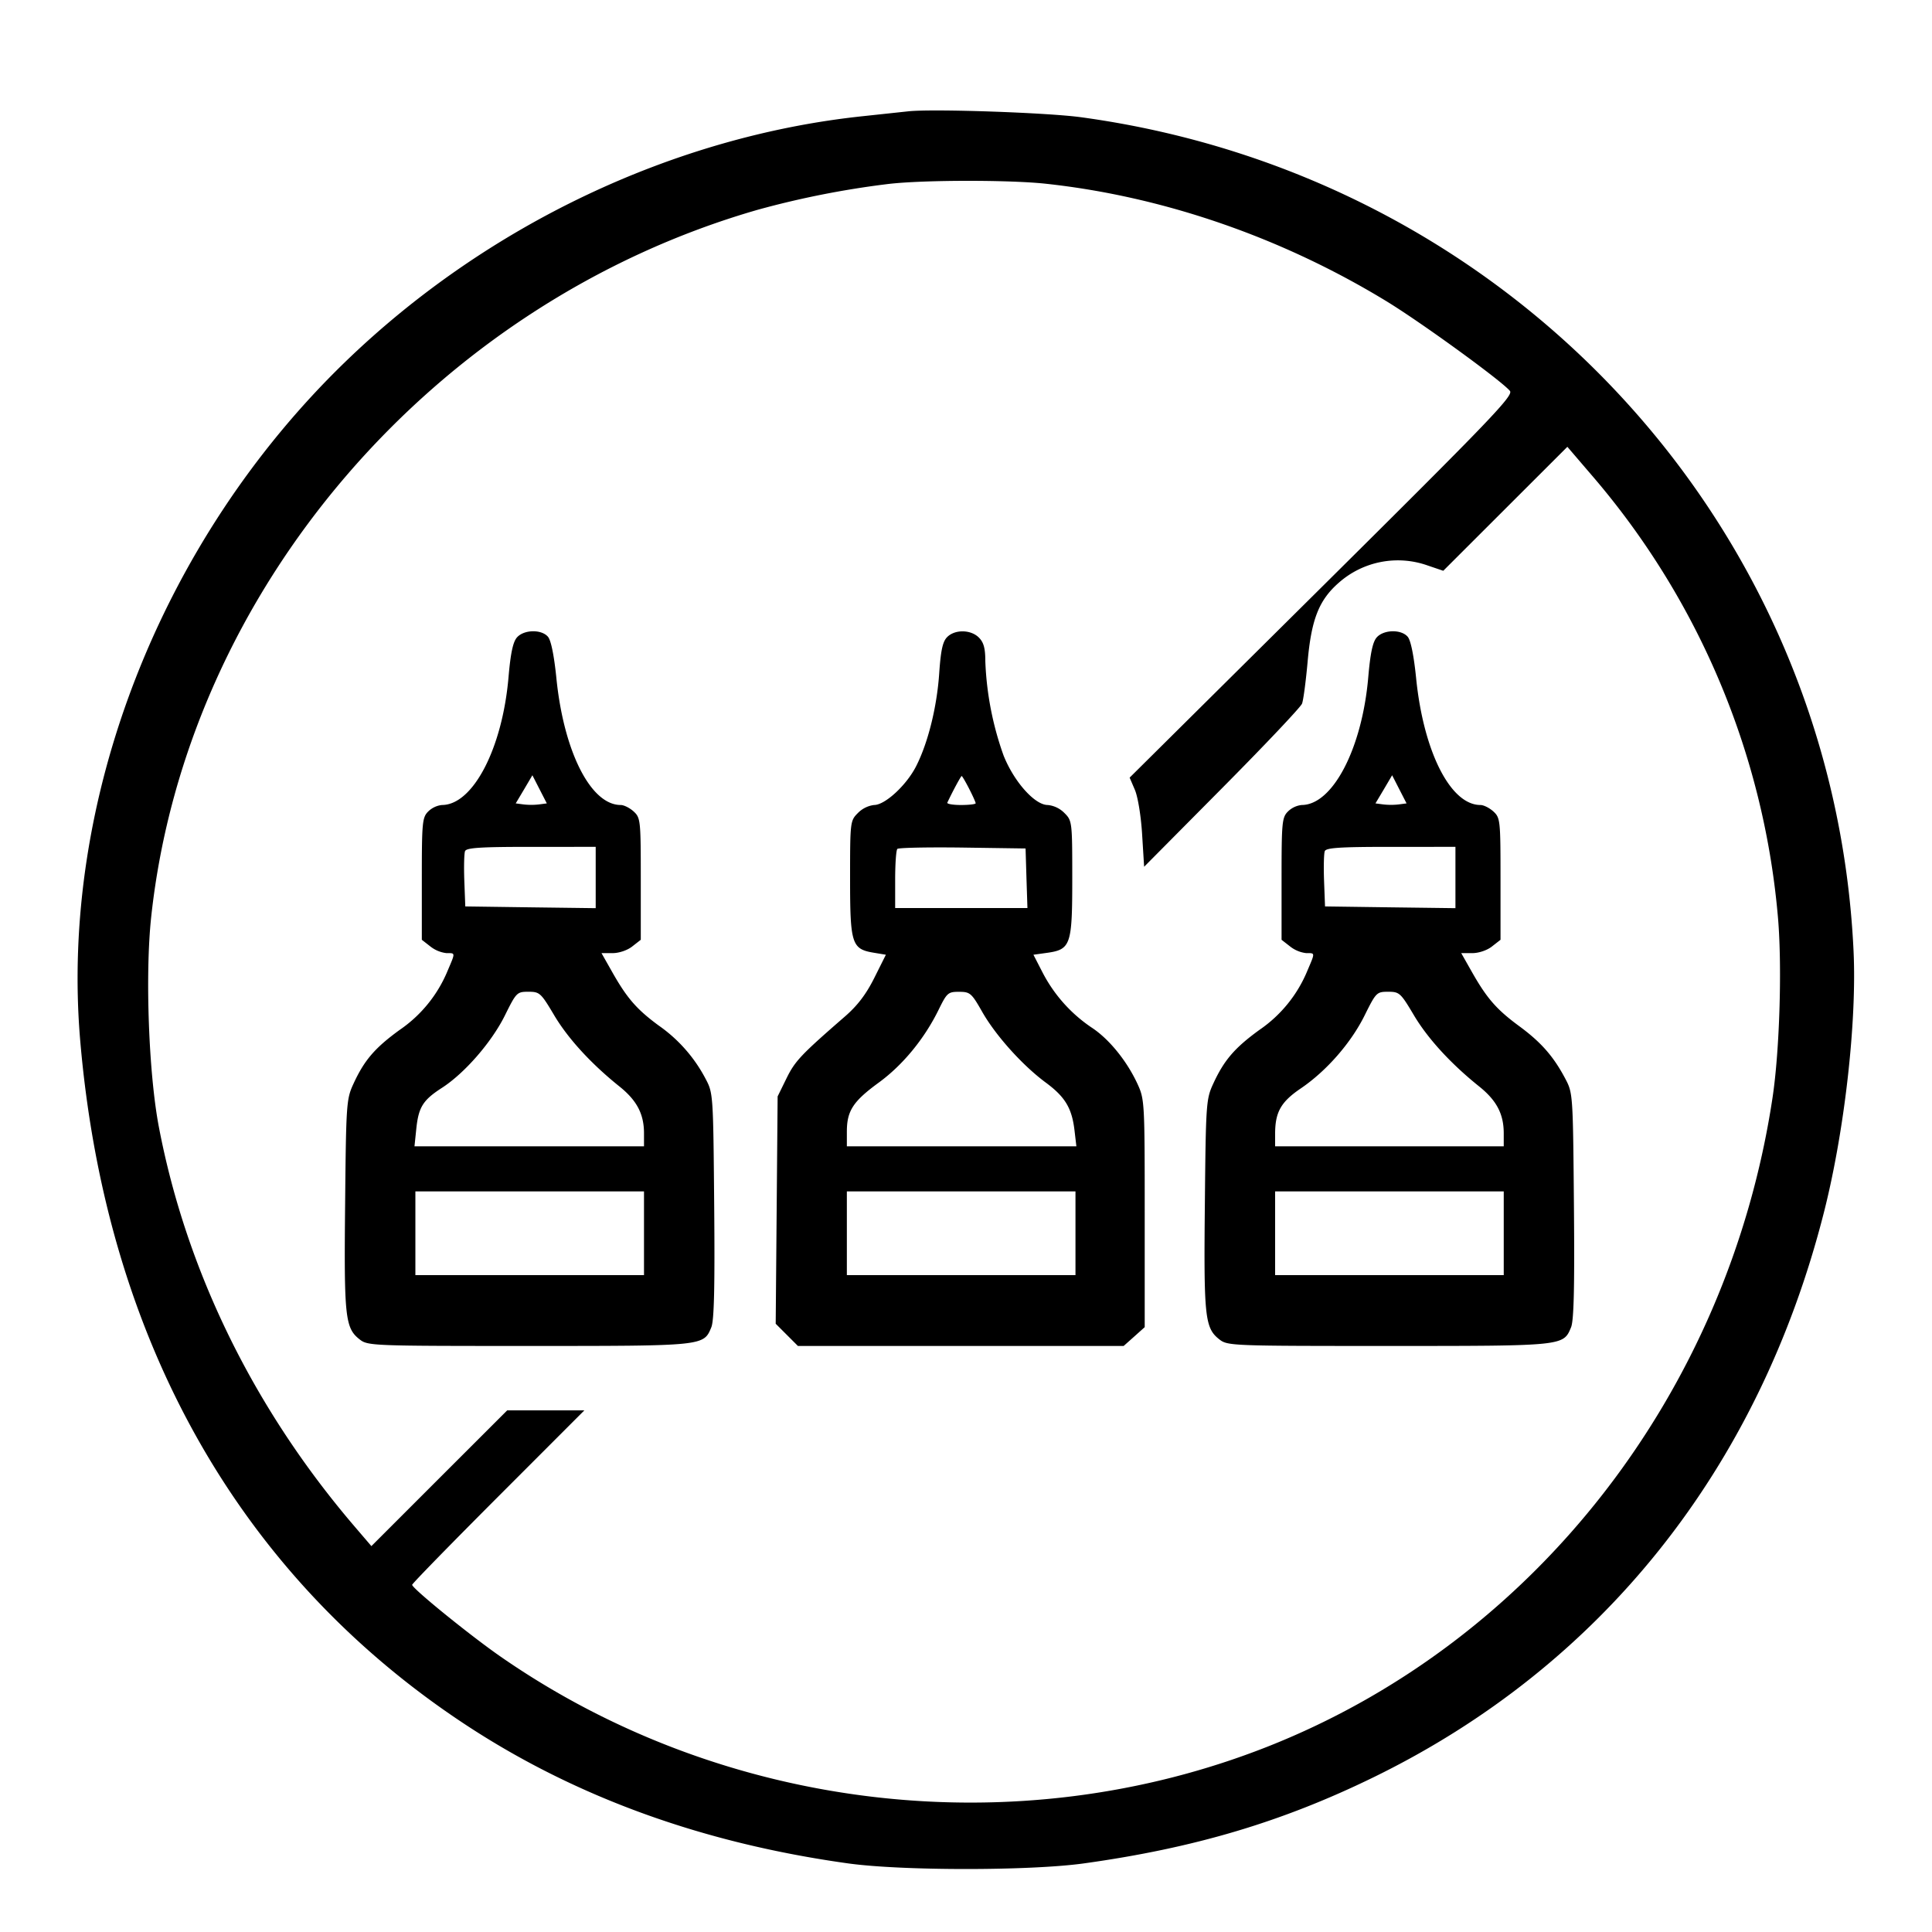 <svg xmlns="http://www.w3.org/2000/svg" data-name="Calque 1" viewBox="0 0 30 30"><path d="m14.1 1.729-.7.075c-2.939.311-5.847 1.692-8.043 3.819-2.866 2.776-4.435 6.803-4.11 10.552.402 4.648 2.486 8.324 6.028 10.636 1.696 1.106 3.657 1.813 5.896 2.124.836.116 2.822.116 3.658 0 1.713-.238 3.074-.642 4.496-1.336 3.541-1.727 5.985-4.791 6.997-8.774.319-1.254.512-2.954.46-4.056-.31-6.622-5.332-12.041-11.999-12.949-.533-.072-2.315-.133-2.683-.091m2.139 1.124c1.82.197 3.658.831 5.284 1.821.539.328 1.791 1.237 1.923 1.396.059.071-.284.429-2.919 3.043l-2.986 2.962.082.191c.046.109.095.408.112.692l.031.501 1.207-1.217c.664-.669 1.225-1.262 1.245-1.316.021-.055.059-.344.086-.643.058-.662.175-.962.481-1.231a1.384 1.384 0 0 1 1.387-.27l.239.081.963-.962.964-.963.359.419a12.12 12.12 0 0 1 2.907 6.843c.071.748.033 2.097-.081 2.85-.692 4.578-3.695 8.435-7.841 10.072-3.903 1.54-8.445 1.007-11.91-1.399-.475-.33-1.372-1.058-1.372-1.114 0-.019.602-.635 1.337-1.371L9.074 21.9H7.876l-1.055 1.054-1.054 1.054-.25-.292c-1.569-1.828-2.622-3.974-3.05-6.216-.159-.832-.215-2.375-.119-3.264.547-5.065 4.385-9.535 9.43-10.982a13.997 13.997 0 0 1 2.022-.398c.544-.063 1.876-.064 2.439-.003m-8.21 7.043c-.063.07-.1.241-.133.622-.096 1.106-.552 1.981-1.033 1.982a.359.359 0 0 0-.213.1c-.093.093-.1.167-.1 1.046v.947l.132.103a.496.496 0 0 0 .25.104c.142 0 .141-.013.019.273a2.067 2.067 0 0 1-.746.92c-.385.28-.548.47-.716.835-.11.238-.115.304-.13 1.872-.018 1.75 0 1.921.224 2.097.128.101.184.103 2.626.103 2.729 0 2.716.001 2.836-.289.044-.104.056-.623.045-1.89-.015-1.731-.016-1.748-.134-1.97a2.32 2.32 0 0 0-.727-.826c-.343-.252-.495-.427-.727-.839L9.34 14.8h.173c.1 0 .23-.044.305-.104l.132-.103v-.945c0-.907-.004-.948-.109-1.046-.061-.056-.152-.102-.203-.102-.465 0-.885-.829-.999-1.975-.035-.345-.083-.583-.13-.637-.1-.118-.37-.113-.48.008m6.679-.004c-.07.07-.099.202-.124.562-.035.521-.173 1.079-.357 1.441-.15.297-.484.605-.654.605a.425.425 0 0 0-.25.123c-.121.121-.123.134-.123 1.019 0 1.017.025 1.095.369 1.152l.187.031-.18.36c-.127.254-.261.43-.457.6-.682.593-.774.69-.906.959l-.138.281-.015 1.765-.015 1.765.173.173.172.172h5.058l.164-.146.163-.146v-1.766c0-1.73-.002-1.772-.113-2.013-.167-.36-.445-.701-.717-.877a2.308 2.308 0 0 1-.759-.857l-.139-.27.209-.029c.371-.052.394-.12.394-1.154 0-.885-.002-.898-.123-1.019a.422.422 0 0 0-.258-.123c-.201 0-.522-.36-.685-.767a4.88 4.88 0 0 1-.284-1.465c0-.201-.025-.293-.1-.368-.125-.125-.371-.129-.492-.008m6.671.004c-.063.07-.1.241-.133.622-.096 1.106-.552 1.981-1.033 1.982a.359.359 0 0 0-.213.1c-.093.093-.1.167-.1 1.046v.947l.132.103a.496.496 0 0 0 .25.104c.142 0 .141-.013.019.273a2.067 2.067 0 0 1-.746.92c-.385.28-.548.47-.716.835-.11.238-.115.304-.13 1.872-.018 1.75 0 1.921.224 2.097.128.101.184.103 2.626.103 2.729 0 2.716.001 2.836-.289.044-.104.056-.623.045-1.89-.015-1.729-.016-1.748-.134-1.971-.184-.348-.376-.566-.717-.817-.353-.26-.503-.433-.737-.847l-.162-.286h.173c.1 0 .23-.044.305-.104l.132-.103v-.945c0-.907-.004-.948-.109-1.046-.061-.056-.152-.102-.203-.102-.465 0-.885-.829-.999-1.975-.035-.345-.083-.583-.13-.637-.1-.118-.37-.113-.48.008M8.37 12.491a1.079 1.079 0 0 1-.241 0l-.121-.016.13-.218.129-.219.112.219.112.218-.121.016m6.679-.243c.056.109.101.21.101.225 0 .015-.103.027-.229.027s-.221-.017-.211-.037c.09-.19.211-.413.223-.413.008 0 .06.089.116.198m6.671.243a1.079 1.079 0 0 1-.241 0l-.121-.016.13-.218.129-.219.112.219.112.218-.121.016M9.25 13.626v.476l-1.012-.013-1.013-.014-.015-.396c-.008-.217-.003-.425.011-.462.02-.053.237-.067 1.027-.067H9.25v.476m6.689.012.015.462H13.9v-.442c0-.243.015-.457.034-.476.019-.019.475-.028 1.013-.021l.978.014.014.463m6.661-.012v.476l-1.012-.013-1.013-.014-.015-.396c-.008-.217-.003-.425.011-.462.02-.053.237-.067 1.027-.067H22.6v.476M8.603 15.761c.217.366.575.756 1.015 1.109.271.217.382.428.382.728v.202H6.436l.028-.269c.035-.339.103-.448.397-.638.353-.227.774-.711.979-1.125.177-.357.187-.368.365-.368.175 0 .194.018.398.361m6.647-.052c.209.369.627.834.987 1.1.302.223.407.397.448.744l.029.247H13.15v-.227c0-.324.096-.471.496-.763.374-.273.71-.682.932-1.137.126-.256.145-.273.315-.272.17 0 .193.02.357.308m6.703.052c.217.366.575.756 1.015 1.109.271.217.382.428.382.728v.202H19.8v-.193c0-.337.089-.496.397-.705.401-.272.782-.708.994-1.137.176-.354.186-.365.364-.365.175 0 .194.018.398.361M10 19.15v.65H6.45v-1.3H10v.65m6.7 0v.65h-3.55v-1.3h3.55v.65m6.65 0v.65H19.8v-1.3h3.55v.65" fill-rule="evenodd"/></svg>
